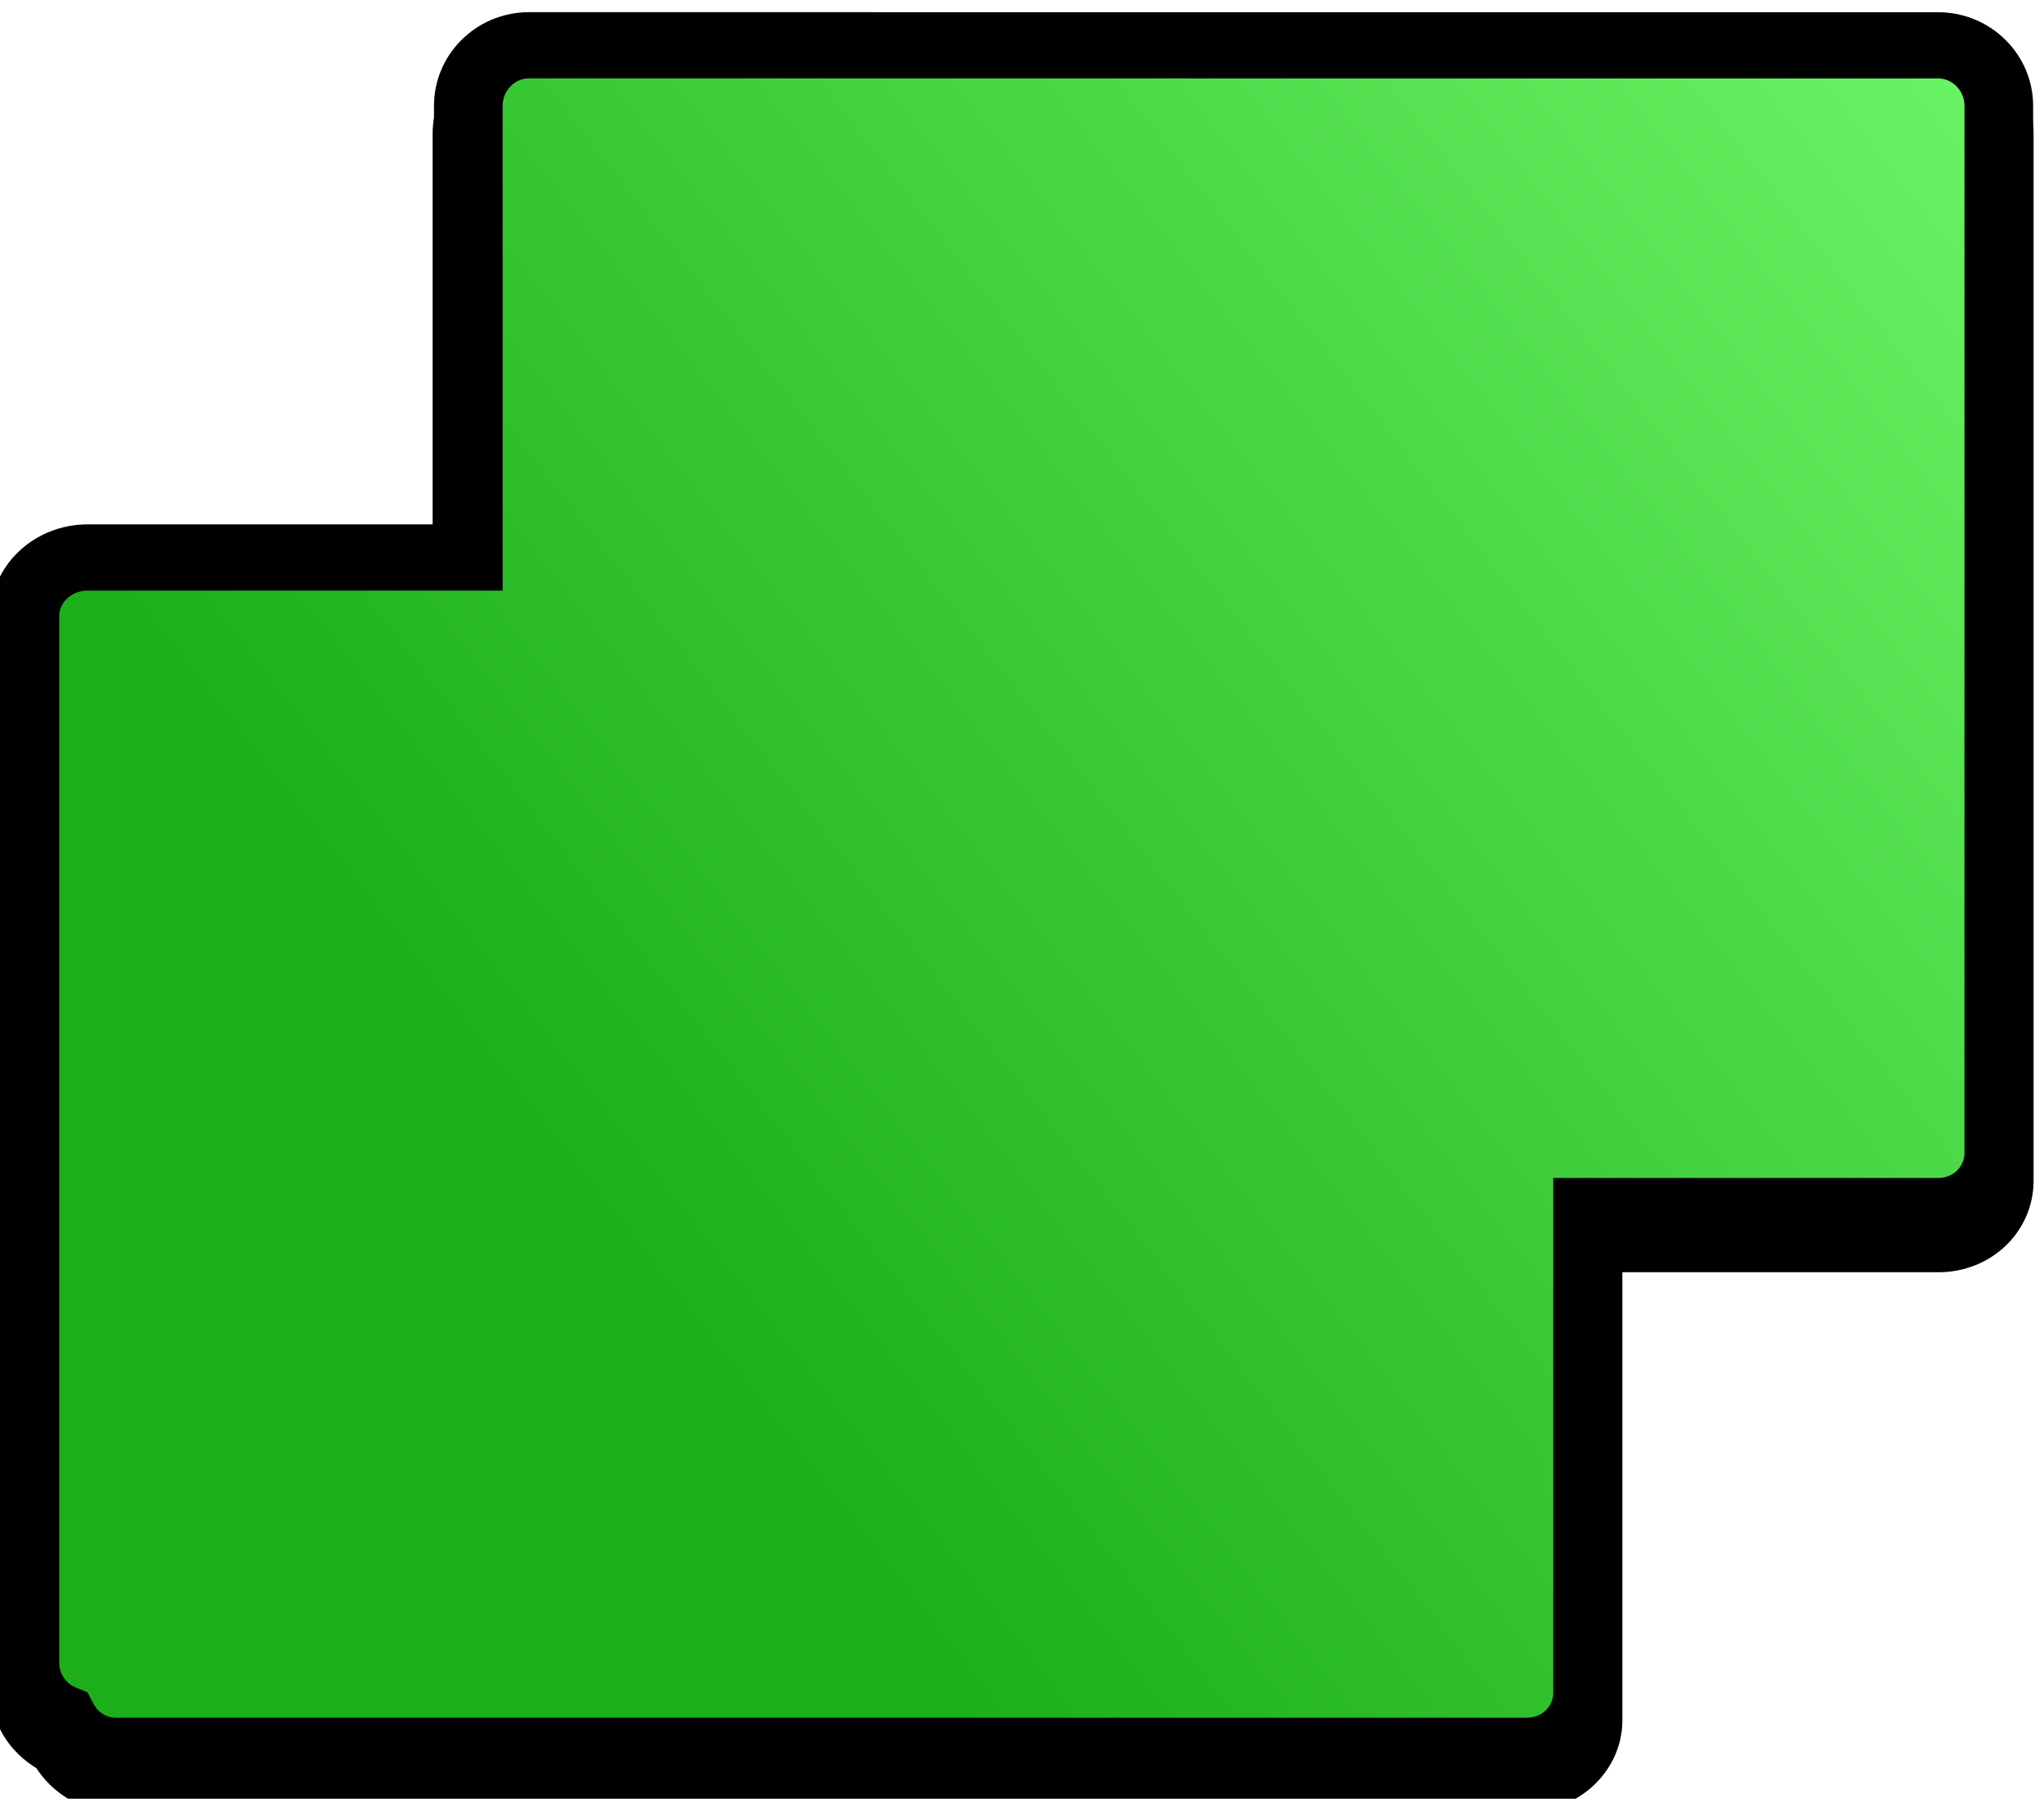 <?xml version="1.0" encoding="UTF-8" standalone="no"?>
<svg
   inkscape:version="1.2.2 (732a01da63, 2022-12-09)"
   sodipodi:docname="všechny ikony.svg"
   height="26.435"
   width="30.044"
   sodipodi:version="0.32"
   id="svg1"
   inkscape:output_extension="org.inkscape.output.svg.inkscape"
   version="1.0"
   xmlns:inkscape="http://www.inkscape.org/namespaces/inkscape"
   xmlns:sodipodi="http://sodipodi.sourceforge.net/DTD/sodipodi-0.dtd"
   xmlns:xlink="http://www.w3.org/1999/xlink"
   xmlns="http://www.w3.org/2000/svg"
   xmlns:svg="http://www.w3.org/2000/svg"
   xmlns:rdf="http://www.w3.org/1999/02/22-rdf-syntax-ns#"
   xmlns:cc="http://creativecommons.org/ns#"
   xmlns:dc="http://purl.org/dc/elements/1.1/">
  <defs
     id="defs3">
    <linearGradient
       id="linearGradient6618">
      <stop
         offset="0"
         style="stop-color:#1caf19;stop-opacity:1"
         id="stop6620" />
      <stop
         offset="1"
         style="stop-color:#6df668;stop-opacity:1"
         id="stop6622" />
    </linearGradient>
    <linearGradient
       x1="348.601"
       y1="338.077"
       x2="375.362"
       y2="318.01"
       id="linearGradient6563-3"
       xlink:href="#linearGradient6618"
       gradientUnits="userSpaceOnUse"
       gradientTransform="translate(28.321,70.029)" />
  </defs>
  <sodipodi:namedview
     inkscape:guide-bbox="true"
     inkscape:current-layer="svg1"
     inkscape:grid-bbox="true"
     inkscape:pageopacity="1.0000000"
     pagecolor="#e8e8e4"
     snaptoguides="true"
     showguides="true"
     inkscape:window-y="-8"
     inkscape:window-x="-8"
     inkscape:window-height="705"
     inkscape:window-width="1366"
     inkscape:cy="199.9227"
     inkscape:cx="668.93967"
     inkscape:zoom="1.1854582"
     gridtolerance="6"
     snaptogrid="false"
     showgrid="false"
     id="base"
     inkscape:document-units="px"
     inkscape:grid-points="true"
     guidetolerance="8"
     fill="#8ab3de"
     stroke="#646464"
     inkscape:object-nodes="false"
     objecttolerance="11"
     inkscape:snap-bbox="false"
     inkscape:snap-nodes="true"
     inkscape:bbox-nodes="false"
     inkscape:bbox-paths="false"
     inkscape:snap-global="false"
     inkscape:snap-center="false"
     inkscape:snap-midpoints="false"
     inkscape:snap-intersection-paths="true"
     inkscape:object-paths="false"
     inkscape:snap-object-midpoints="true"
     inkscape:window-maximized="1"
     inkscape:snap-grids="true"
     inkscape:snap-smooth-nodes="false"
     inkscape:snap-text-baseline="false"
     inkscape:snap-page="true"
     inkscape:snap-bbox-midpoints="false"
     inkscape:snap-bbox-edge-midpoints="false"
     bordercolor="#000000"
     borderopacity="0.25"
     inkscape:showpageshadow="2"
     inkscape:pagecheckerboard="0"
     inkscape:deskcolor="#e8e8e4">
    <inkscape:grid
       type="xygrid"
       id="grid9252"
       originx="0"
       originy="0"
       spacingx="0.5"
       spacingy="0.5"
       empspacing="2"
       visible="true"
       enabled="true"
       snapvisiblegridlinesonly="true" />
    <sodipodi:guide
       orientation="0,1"
       position="54.09,952.019"
       id="guide4946"
       inkscape:locked="false" />
    <sodipodi:guide
       orientation="0,1"
       position="42.488,927.922"
       id="guide4948"
       inkscape:locked="false" />
  </sodipodi:namedview>
  <g
     transform="matrix(0.841,0,0,0.811,-309.683,-314.434)"
     id="spray-mode-union">
    <path
       d="m 377.487,389.04 c -0.594,0 -1.094,0.5 -1.094,1.094 v 8.188 h -6.625 c -0.594,0 -1.094,0.469 -1.094,1.062 v 18.969 c 0,0.414 0.252,0.759 0.594,0.938 0.026,0.014 0.035,0.051 0.062,0.062 0.178,0.343 0.523,0.594 0.938,0.594 h 24.625 c 0.594,0 1.094,-0.469 1.094,-1.062 v -8.719 h 6.125 c 0.594,0 1.063,-0.469 1.062,-1.062 v -18.969 c 0,-0.594 -0.469,-1.094 -1.062,-1.094 z"
       id="path6506"
       style="fill:#000000;stroke:#000000;stroke-width:1.2" />
    <path
       d="m 377.479,388.532 c -0.594,0 -1.062,0.5 -1.062,1.094 v 8.188 h -6.656 c -0.594,0 -1.094,0.469 -1.094,1.062 v 18.969 c 0,0.445 0.271,0.838 0.656,1 0.176,0.35 0.517,0.594 0.938,0.594 h 24.656 c 0.594,0 1.063,-0.469 1.062,-1.062 v -8.719 h 6.125 c 0.594,0 1.063,-0.469 1.062,-1.062 v -18.969 c 0,-0.594 -0.469,-1.094 -1.062,-1.094 z"
       id="rect6510"
       style="fill:url(#linearGradient6563-3);stroke:#000000;stroke-width:1.2" />
  </g>
</svg>
